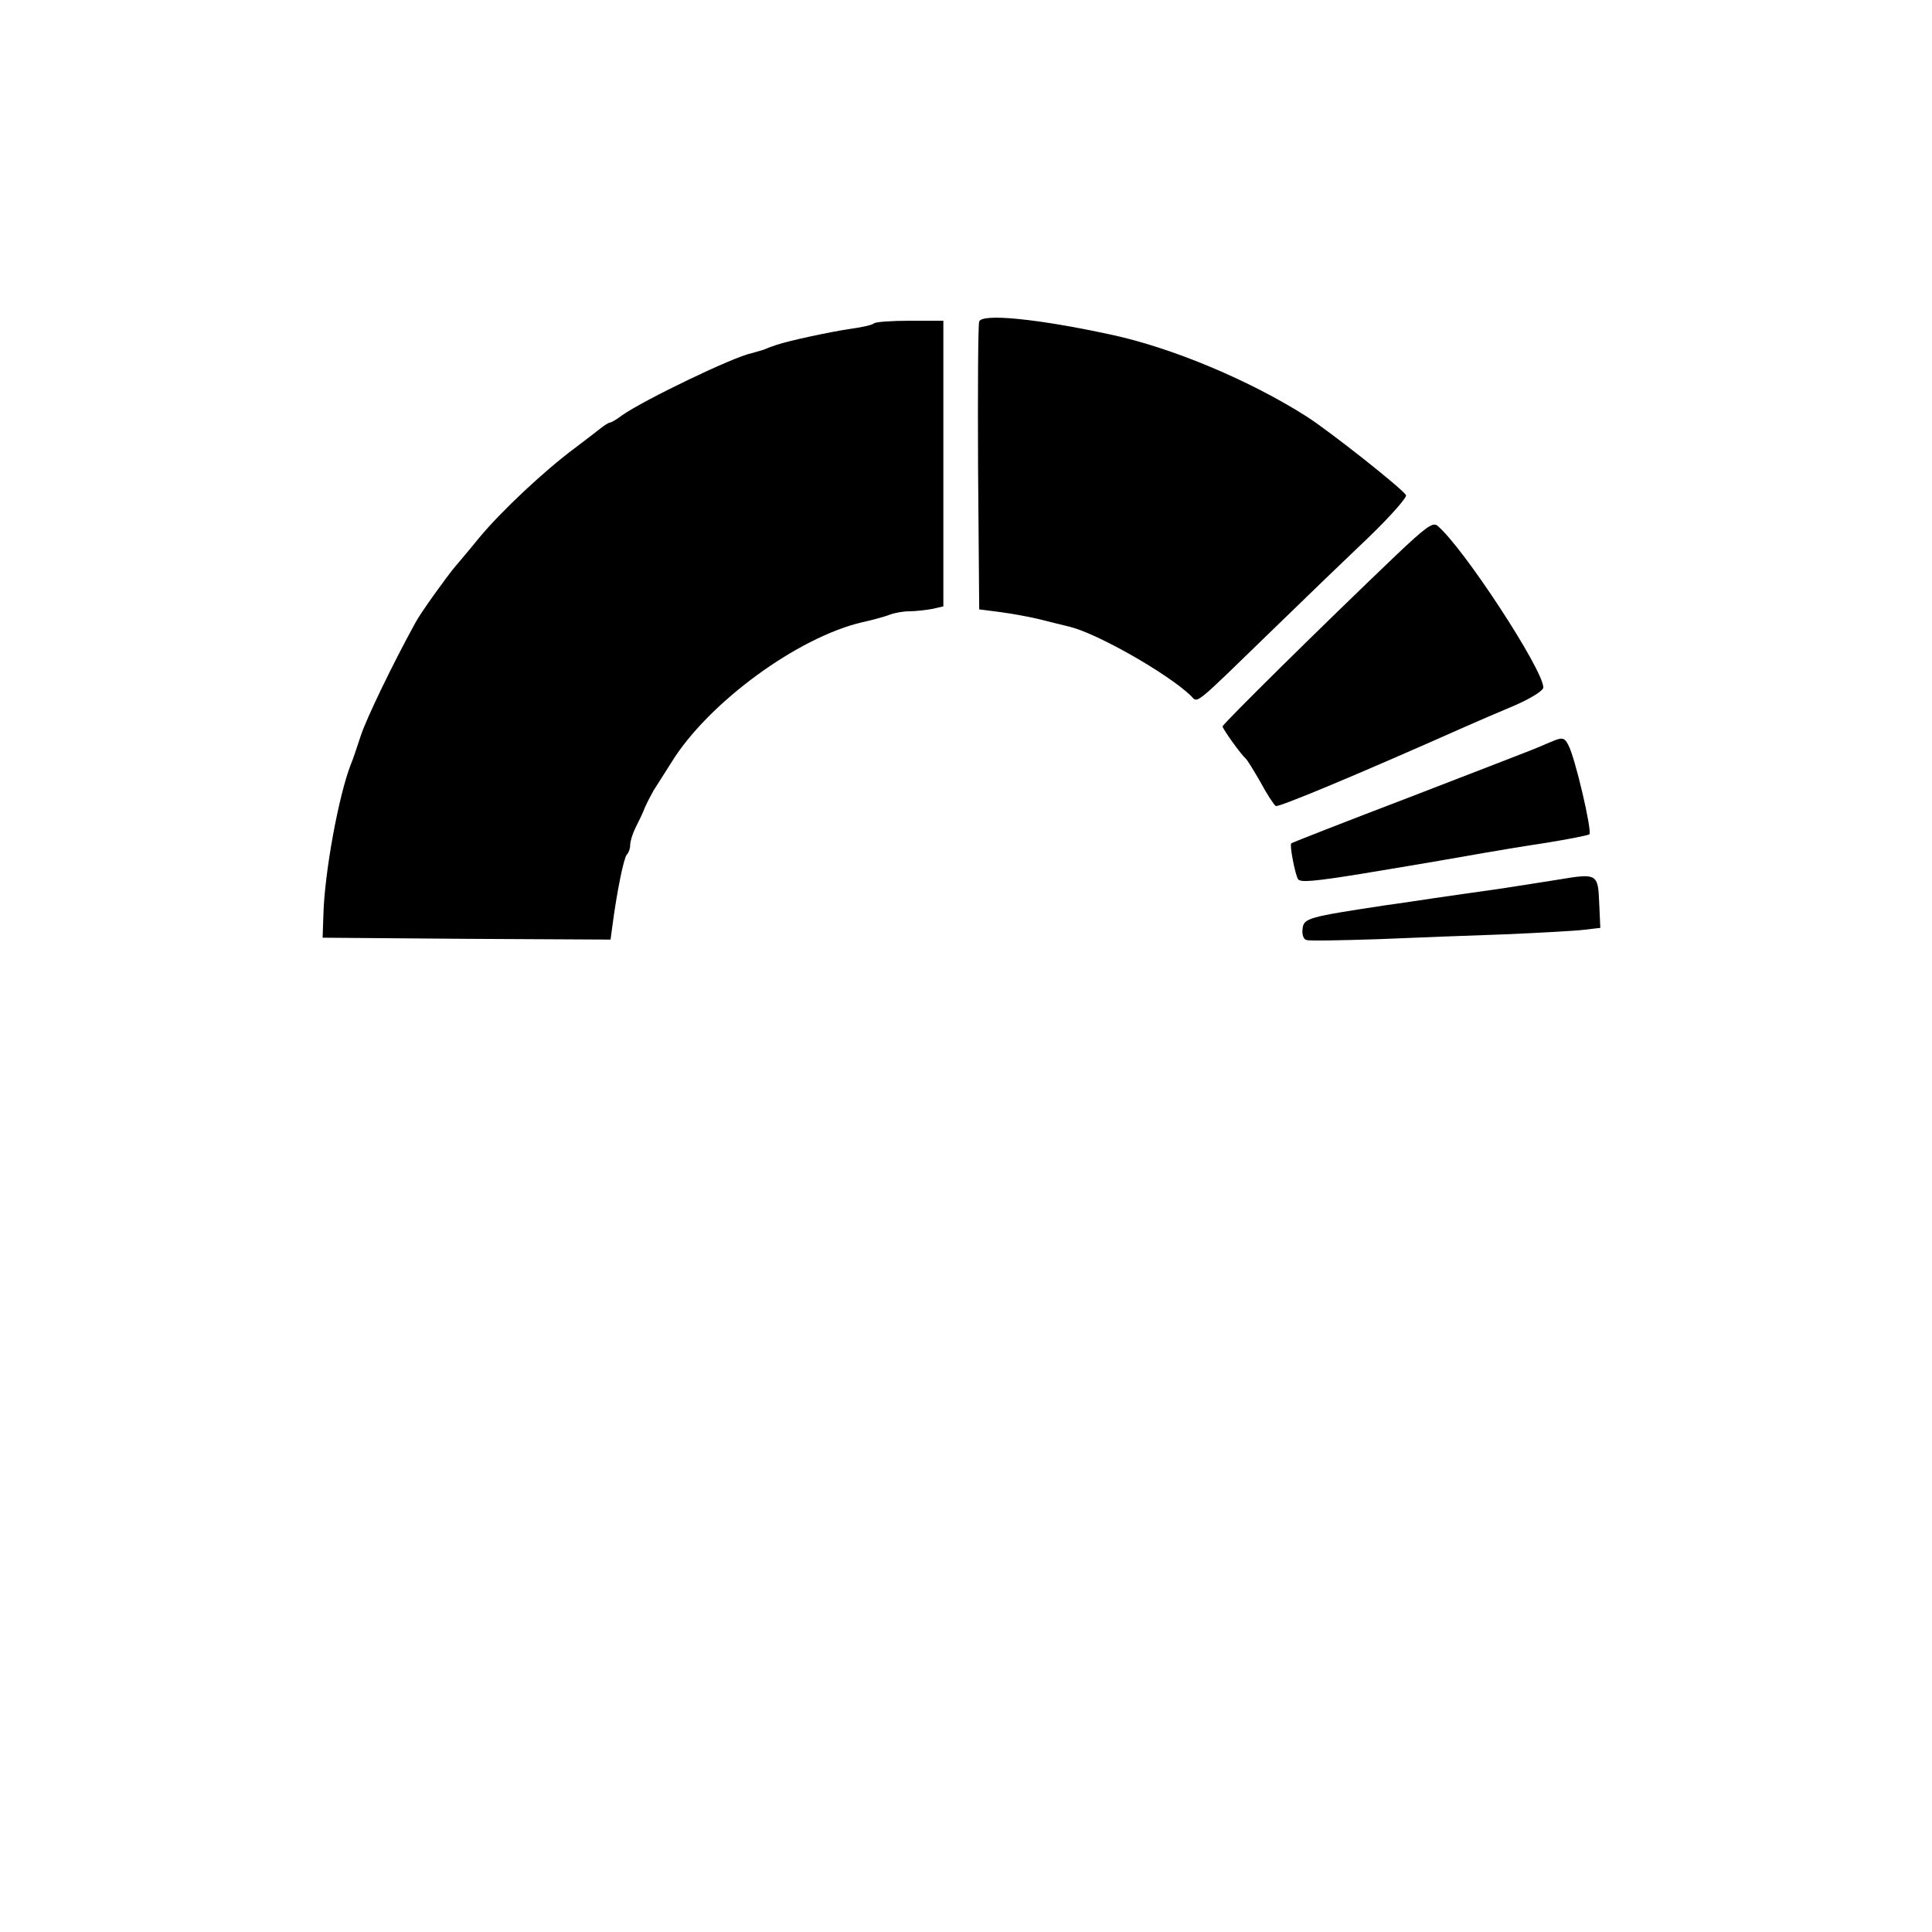 <?xml version="1.0" standalone="no"?>
<!DOCTYPE svg PUBLIC "-//W3C//DTD SVG 20010904//EN"
 "http://www.w3.org/TR/2001/REC-SVG-20010904/DTD/svg10.dtd">
<svg version="1.0" xmlns="http://www.w3.org/2000/svg"
 width="512pt" height="512pt" viewBox="0 0 512 512"
 preserveAspectRatio="xMidYMid meet">
<g transform="translate(0,512) scale(0.1,-0.1)"
fill="#000000" stroke="none">
<path d="M2595 4268 c-3 -7 -4 -182 -3 -388 l3 -375 55 -7 c30 -4 75 -12 100
-18 25 -6 63 -16 85 -21 73 -18 256 -122 319 -181 23 -21 -2 -41 229 183 76
74 186 180 244 235 58 56 103 107 99 112 -11 18 -202 169 -263 208 -149 95
-355 182 -518 217 -194 42 -342 57 -350 35z"/>
<path d="M2316 4263 c-4 -4 -30 -10 -59 -14 -56 -8 -171 -33 -199 -43 -10 -3
-26 -9 -35 -13 -10 -3 -24 -7 -31 -9 -47 -9 -286 -124 -344 -165 -14 -11 -29
-19 -32 -19 -3 0 -14 -7 -23 -14 -10 -8 -41 -32 -69 -53 -82 -61 -195 -167
-254 -238 -30 -37 -60 -72 -65 -78 -21 -25 -91 -122 -104 -147 -59 -107 -130
-254 -145 -300 -10 -30 -21 -64 -26 -75 -32 -81 -70 -286 -73 -400 l-2 -60
381 -3 382 -2 5 37 c12 91 30 179 38 188 5 5 9 16 9 25 0 10 6 30 14 46 8 16
20 40 25 54 6 14 17 34 23 45 7 11 28 44 47 74 96 157 334 332 506 372 28 6
60 15 73 20 13 5 36 9 51 9 16 0 43 3 60 6 l31 7 0 378 0 379 -88 0 c-49 0
-92 -3 -96 -7z"/>
<path d="M3698 3647 c-198 -189 -458 -446 -458 -452 0 -7 50 -76 61 -85 4 -3
21 -31 39 -62 17 -32 36 -61 41 -64 7 -4 207 79 504 211 27 12 85 37 128 55
44 19 77 40 77 48 0 47 -213 373 -281 429 -12 10 -32 -5 -111 -80z"/>
<path d="M4120 3158 c-14 -6 -34 -14 -45 -19 -11 -5 -162 -63 -335 -130 -173
-66 -316 -122 -318 -124 -5 -4 10 -82 18 -95 6 -9 42 -6 166 14 200 33 266 45
329 56 28 5 100 17 160 26 61 10 113 20 117 23 8 7 -38 205 -56 237 -9 18 -15
20 -36 12z"/>
<path d="M4130 2789 c-30 -5 -102 -16 -160 -25 -58 -8 -133 -19 -168 -24 -34
-5 -92 -14 -130 -19 -204 -31 -217 -34 -220 -62 -2 -15 2 -28 10 -30 7 -3 92
-1 188 2 96 4 249 10 340 13 91 4 184 9 208 12 l43 5 -3 67 c-3 77 -6 78 -108
61z"/>
</g>
</svg>

